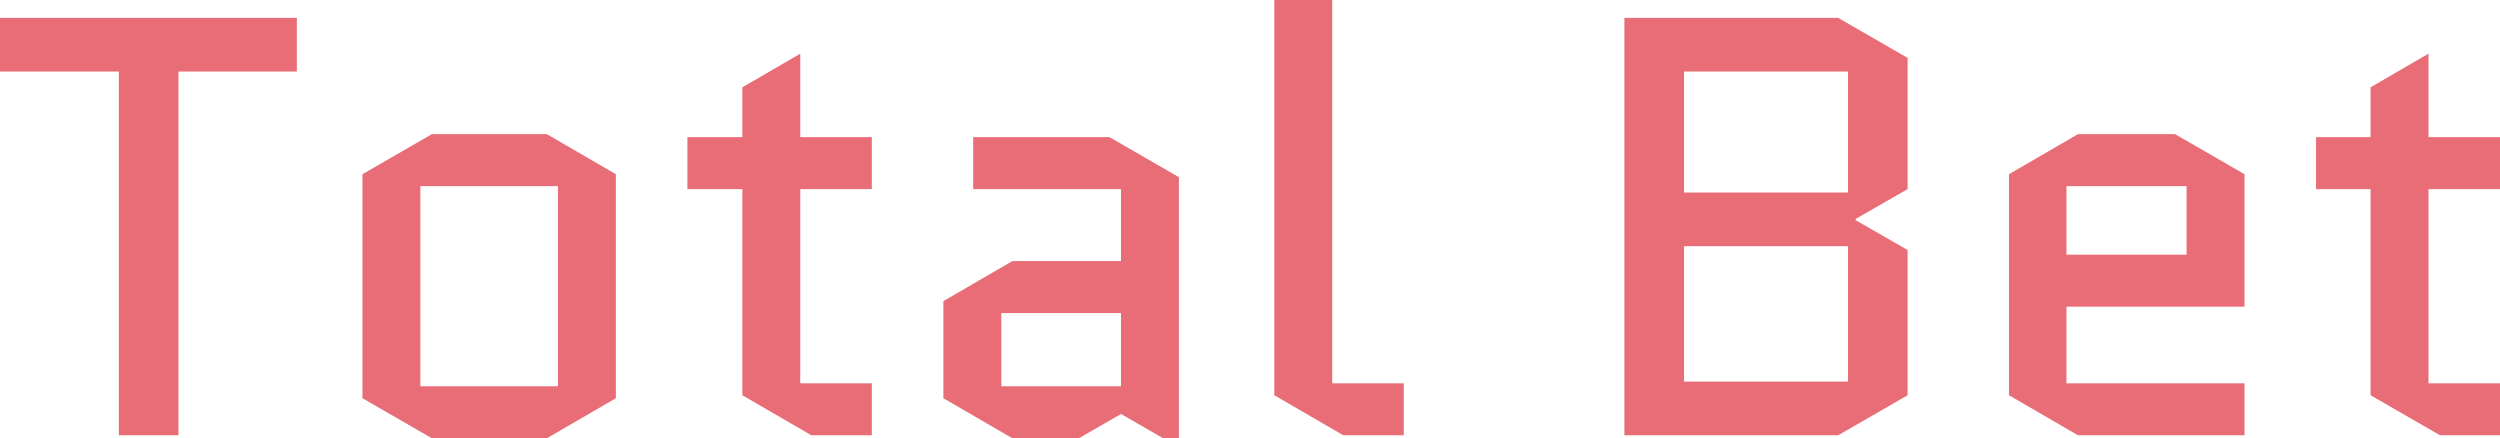 <?xml version="1.0" encoding="UTF-8"?>
<svg xmlns="http://www.w3.org/2000/svg" data-v-423bf9ae="" viewBox="0 0 342.274 60" class="font">
  <g data-v-423bf9ae="" id="87e88bac-6cfb-4bad-a67b-cc3e4658427e" fill="#E96D77" transform="matrix(5.831,0,0,5.831,-2.449,-27.172)">
    <path d="M4.61 6.34L7.39 6.34L7.39 5.08L0.42 5.08L0.42 6.34L3.21 6.34L3.21 14.88L4.61 14.88ZM14.88 14.01L14.88 8.75L13.26 7.81L10.56 7.81L8.93 8.75L8.93 14.01L10.56 14.95L13.26 14.95ZM10.29 9.03L13.52 9.03L13.52 13.73L10.29 13.73ZM16.56 9.10L17.85 9.10L17.85 13.94L19.47 14.88L20.89 14.88L20.89 13.66L19.21 13.66L19.21 9.10L20.89 9.10L20.89 7.88L19.21 7.88L19.21 5.92L17.85 6.71L17.85 7.88L16.56 7.88ZM23.93 12.01L26.74 12.01L26.74 13.73L23.93 13.73ZM24.19 14.95L25.75 14.95L26.74 14.38L27.73 14.95L28.10 14.95L28.10 8.82L26.47 7.88L23.27 7.88L23.27 9.10L26.74 9.10L26.74 10.79L24.19 10.79L22.57 11.73L22.57 14.01ZM31.96 14.88L33.38 14.88L33.38 13.66L31.70 13.66L31.70 4.66L30.34 4.66L30.34 13.94ZM45.21 9.10L45.21 6.02L43.58 5.08L38.56 5.08L38.56 14.88L43.58 14.88L45.21 13.94L45.21 10.53L43.99 9.83L43.99 9.80ZM39.96 10.44L43.81 10.44L43.81 13.62L39.96 13.62ZM39.96 6.34L43.81 6.34L43.81 9.18L39.96 9.18ZM53.12 13.66L48.94 13.66L48.94 11.86L53.12 11.86L53.12 8.75L51.49 7.81L49.21 7.81L47.59 8.75L47.59 13.94L49.21 14.88L53.12 14.88ZM48.94 9.03L51.76 9.03L51.76 10.64L48.94 10.64ZM54.80 9.10L56.08 9.10L56.08 13.94L57.71 14.88L59.12 14.88L59.12 13.66L57.44 13.66L57.44 9.10L59.12 9.10L59.12 7.88L57.44 7.88L57.44 5.92L56.08 6.71L56.08 7.88L54.80 7.88Z"></path>
  </g>
</svg>
